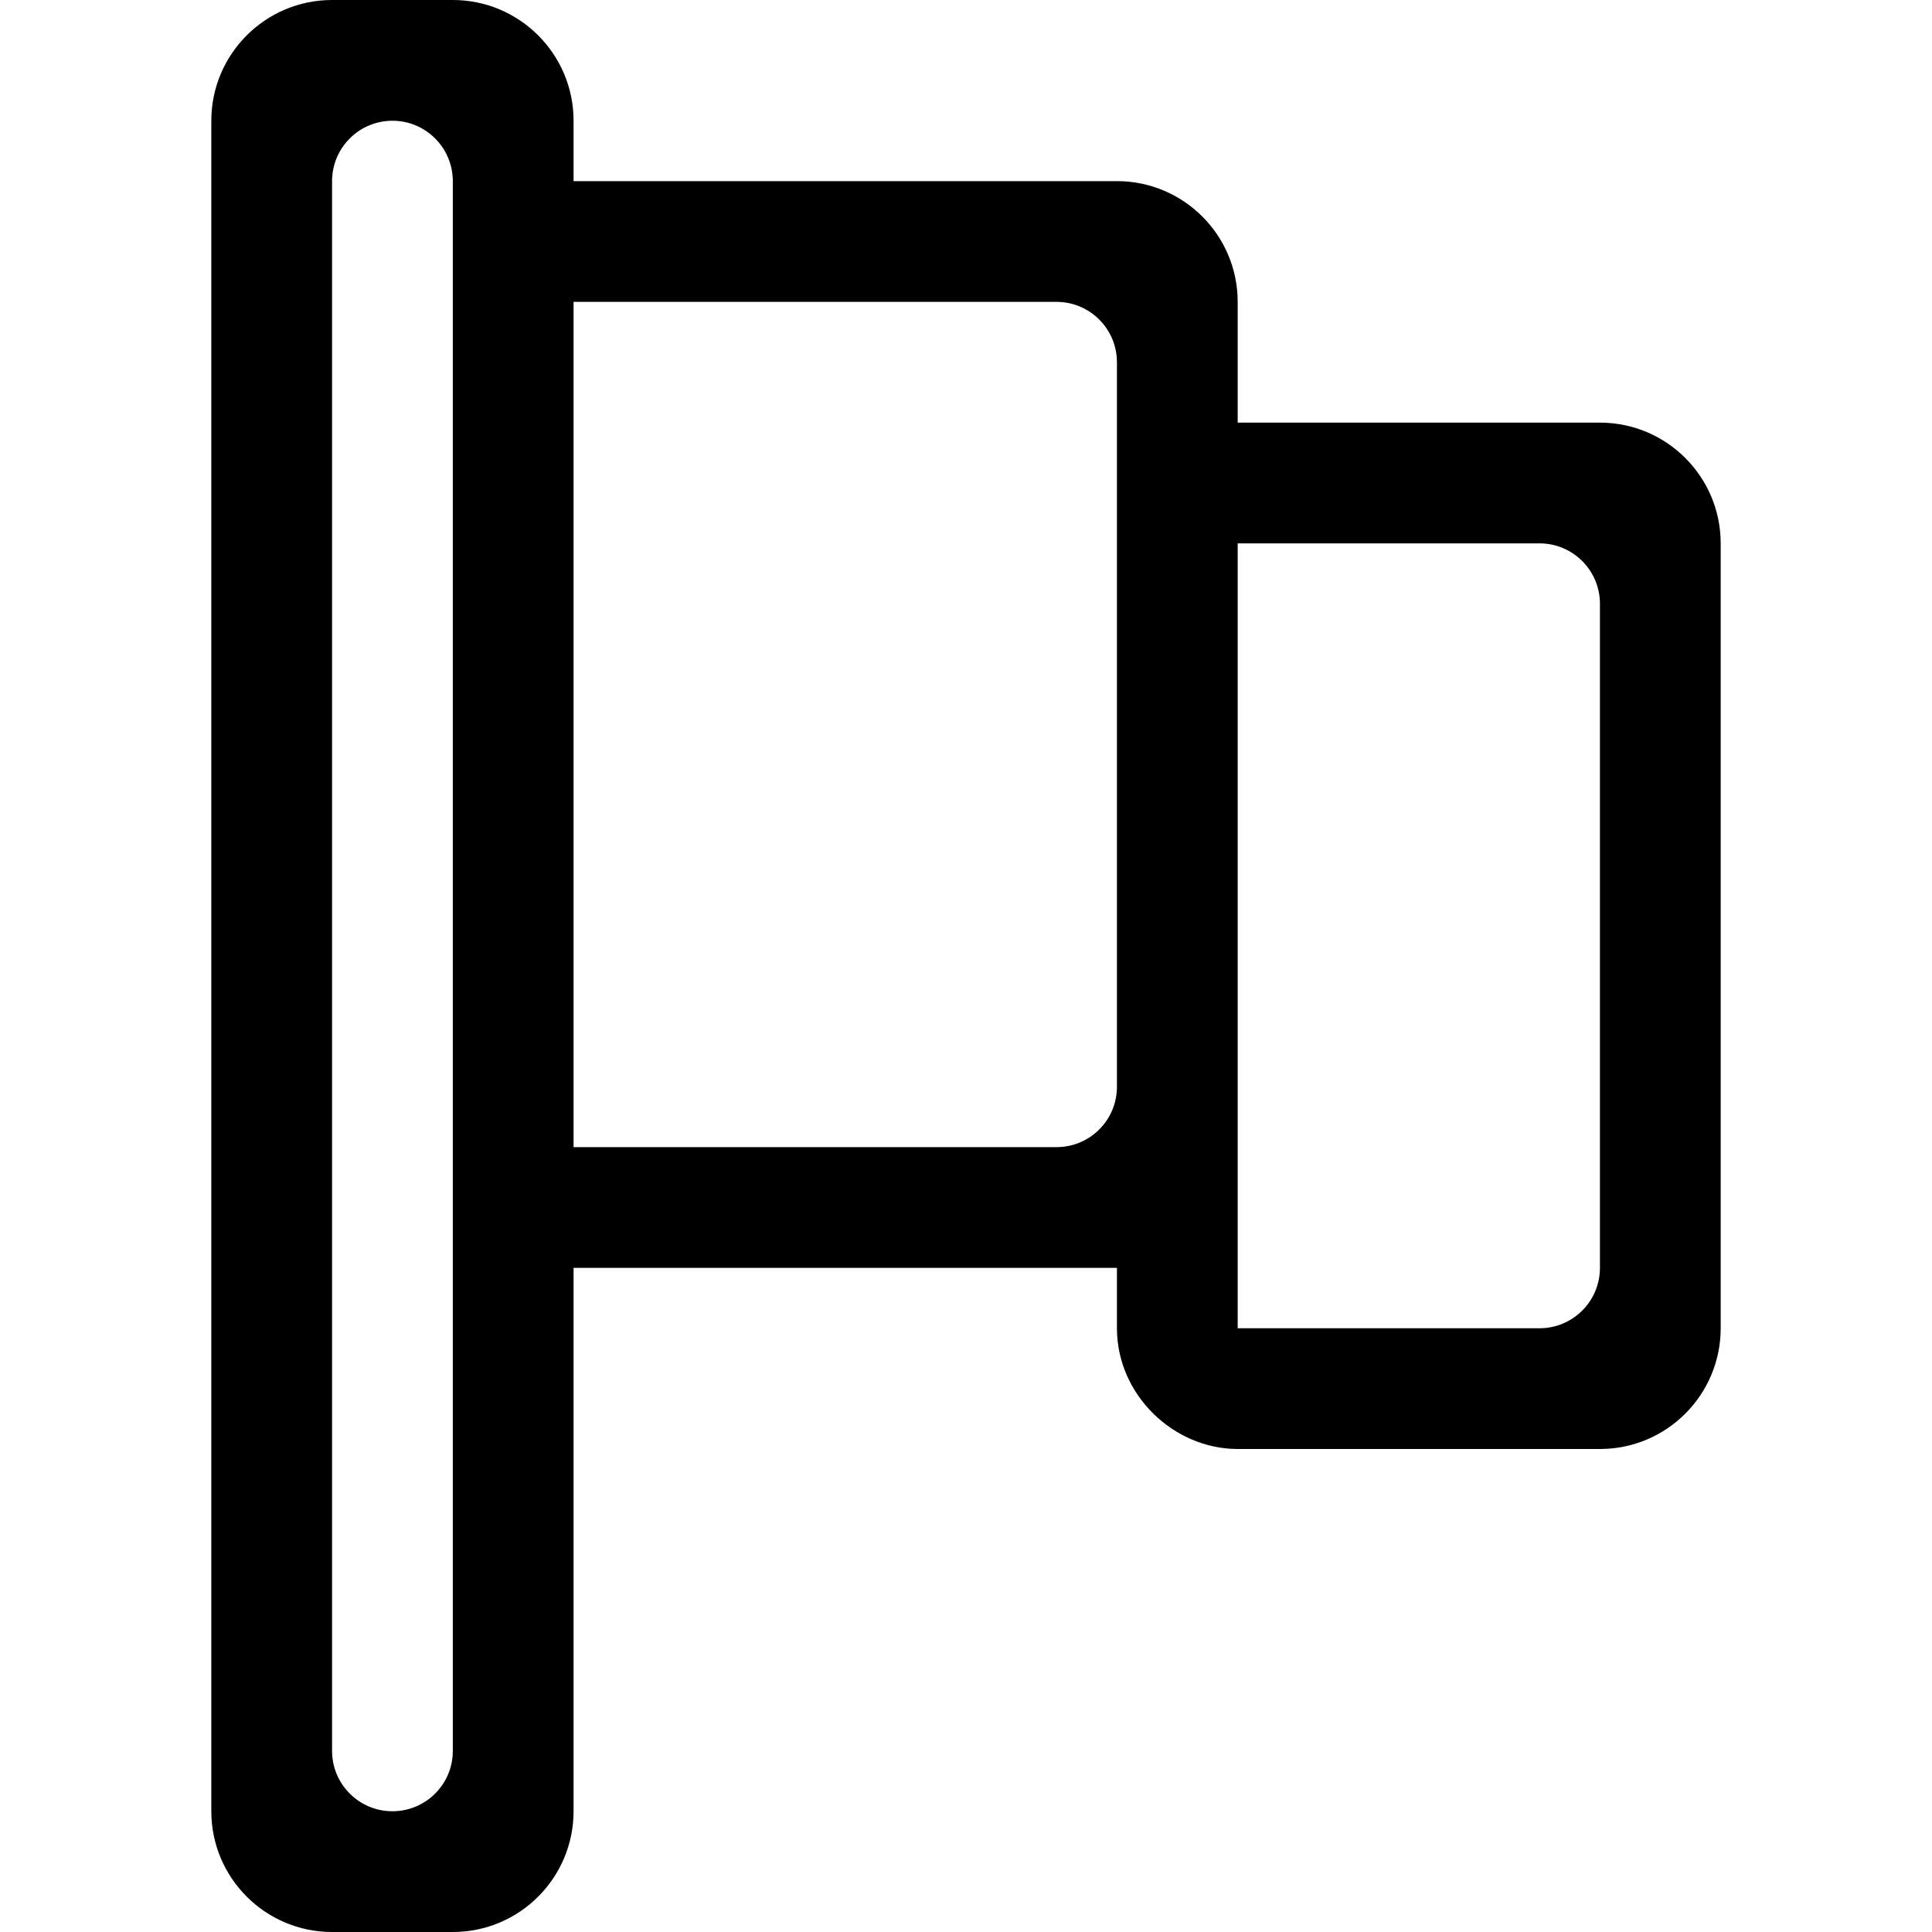 <?xml version="1.0" encoding="UTF-8" standalone="no"?>

<svg width="800px" height="800px" viewBox="-3.5 0 32 32" version="1.1" xmlns="http://www.w3.org/2000/svg" xmlns:xlink="http://www.w3.org/1999/xlink" xmlns:sketch="http://www.bohemiancoding.com/sketch/ns">
    
    <title>flag</title>
    <desc>Created with Sketch Beta.</desc>
    <defs>

</defs>
    <g id="Page-1" stroke="none" stroke-width="1" fill="none" fill-rule="evenodd" sketch:type="MSPage">
        <g id="Icon-Set" sketch:type="MSLayerGroup" transform="translate(-208, -723)" fill="#000000">
            <path d="M231,744 C231,744.552 230.552,745 230,745 L225,745 L225,732 L230,732 C230.552,732 231,732.448 231,733 L231,744 L231,744 Z M223,741 C223,741.553 222.552,742 222,742 L214,742 L214,728 L222,728 C222.552,728 223,728.448 223,729 L223,741 L223,741 Z M212,752 C212,752.553 211.552,753 211,753 C210.448,753 210,752.553 210,752 L210,726 C210,725.448 210.448,725 211,725 C211.552,725 212,725.448 212,726 L212,752 L212,752 Z M231,730 L225,730 L225,728 C225,726.896 224.104,726 223,726 L214,726 L214,725 C214,723.896 213.104,723 212,723 L210,723 C208.896,723 208,723.896 208,725 L208,753 C208,754.104 208.896,755 210,755 L212,755 C213.104,755 214,754.104 214,753 L214,744 L223,744 L223,745 C223,746.104 223.94,747 225,747 L231,747 C232.104,747 233,746.104 233,745 L233,732 C233,730.896 232.104,730 231,730 L231,730 Z" id="flag" sketch:type="MSShapeGroup">

</path>
        </g>
    </g>
</svg>